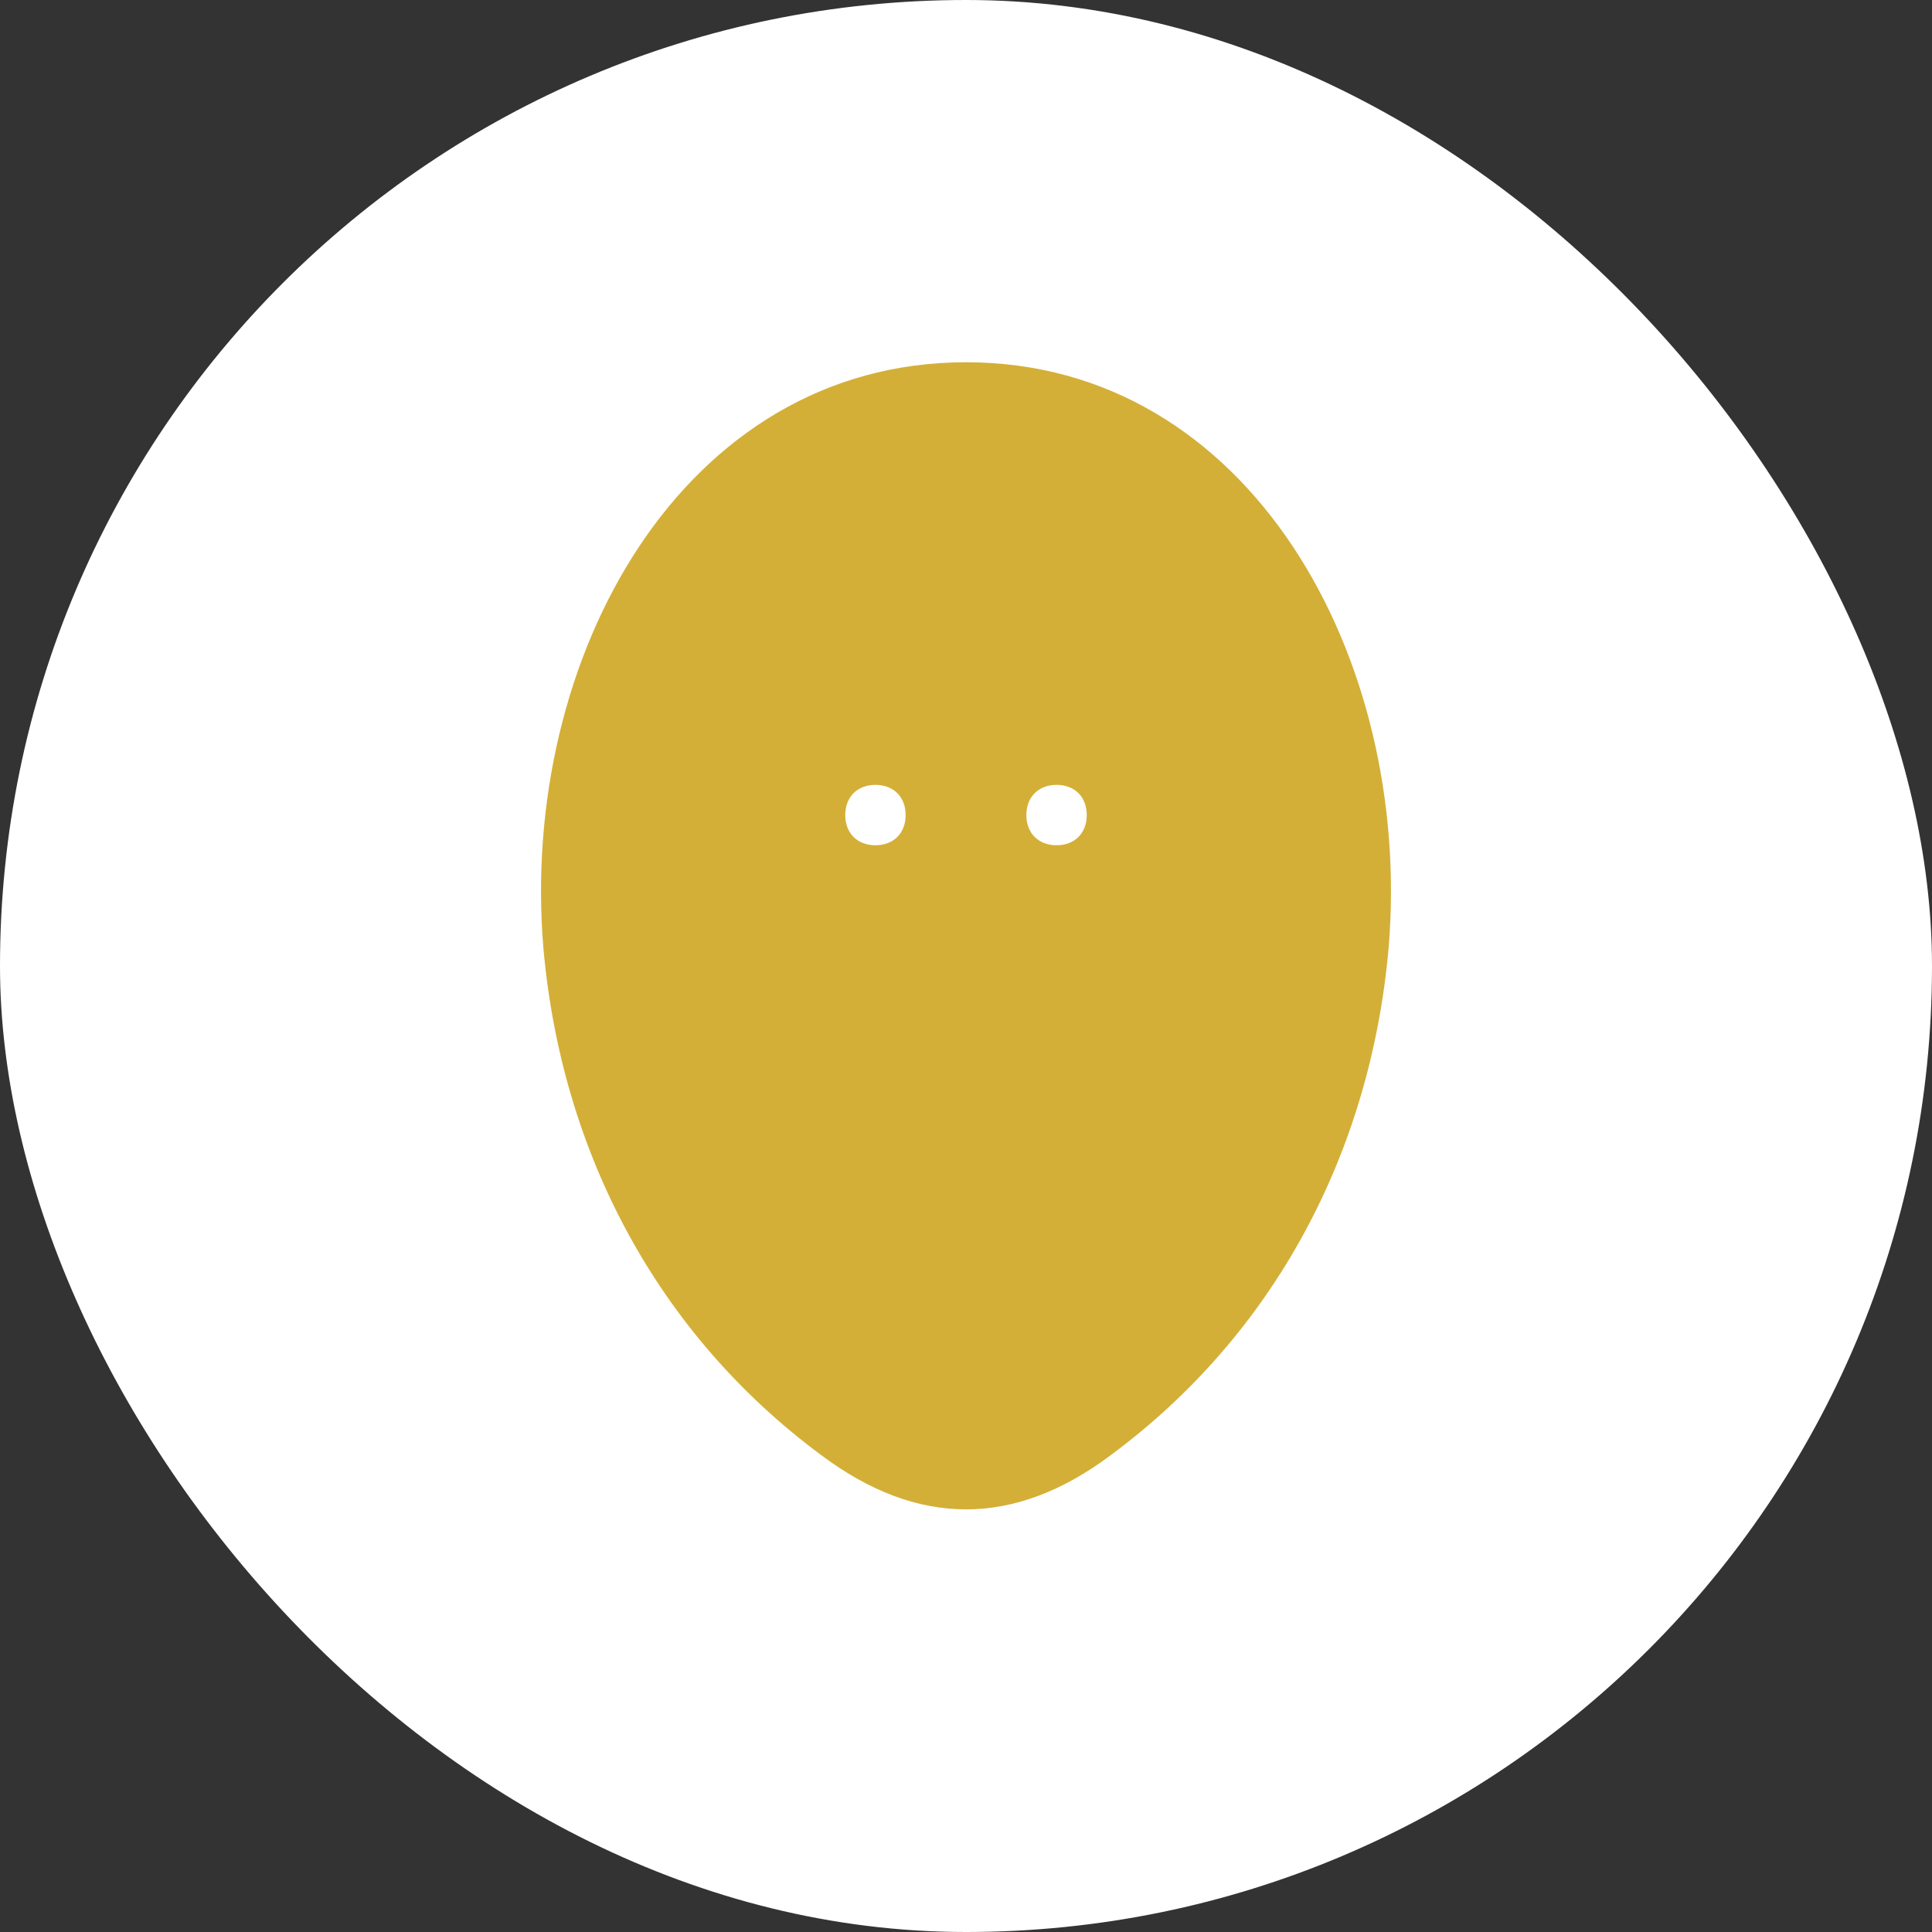 <?xml version="1.0" encoding="UTF-8" standalone="no"?>
<svg width="32" height="32" viewBox="0 0 32 32" fill="none" xmlns="http://www.w3.org/2000/svg">
  <rect x="0" y="0" width="32" height="32" fill="#333333" stroke="none"/>
  <rect width="32" height="32" rx="16" fill="#ffffff"/>
  <path d="M16 6C11.3 6 8.6 10.9 9 15.7C9.3 19.1 10.9 22.1 13.6 24.1C14.4 24.7 15.2 25 16 25C16.8 25 17.6 24.7 18.4 24.1C21.1 22.1 22.7 19.1 23 15.7C23.4 10.9 20.7 6 16 6Z" fill="#D4AF37"/>
  <path d="M16 9.5C14.6 9.5 13.4 10 12.5 11C11.6 12 11.2 13.2 11.3 14.6C11.4 16 12 17.2 13 18.1C13.6 18.6 14.2 18.9 14.9 18.9C15.6 18.9 16.2 18.6 16.8 18.1C17.8 17.2 18.4 16 18.5 14.6C18.6 13.2 18.2 12 17.3 11C16.4 10 15.2 9.5 14 9.5H16Z" fill="#D4AF37"/>
  <path d="M14.5 13C14.2 13 14 13.2 14 13.5C14 13.8 14.2 14 14.5 14C14.8 14 15 13.8 15 13.5C15 13.2 14.8 13 14.5 13Z" fill="#ffffff"/>
  <path d="M17.5 13C17.2 13 17 13.2 17 13.5C17 13.8 17.2 14 17.5 14C17.8 14 18 13.8 18 13.5C18 13.2 17.8 13 17.5 13Z" fill="#ffffff"/>
</svg> 